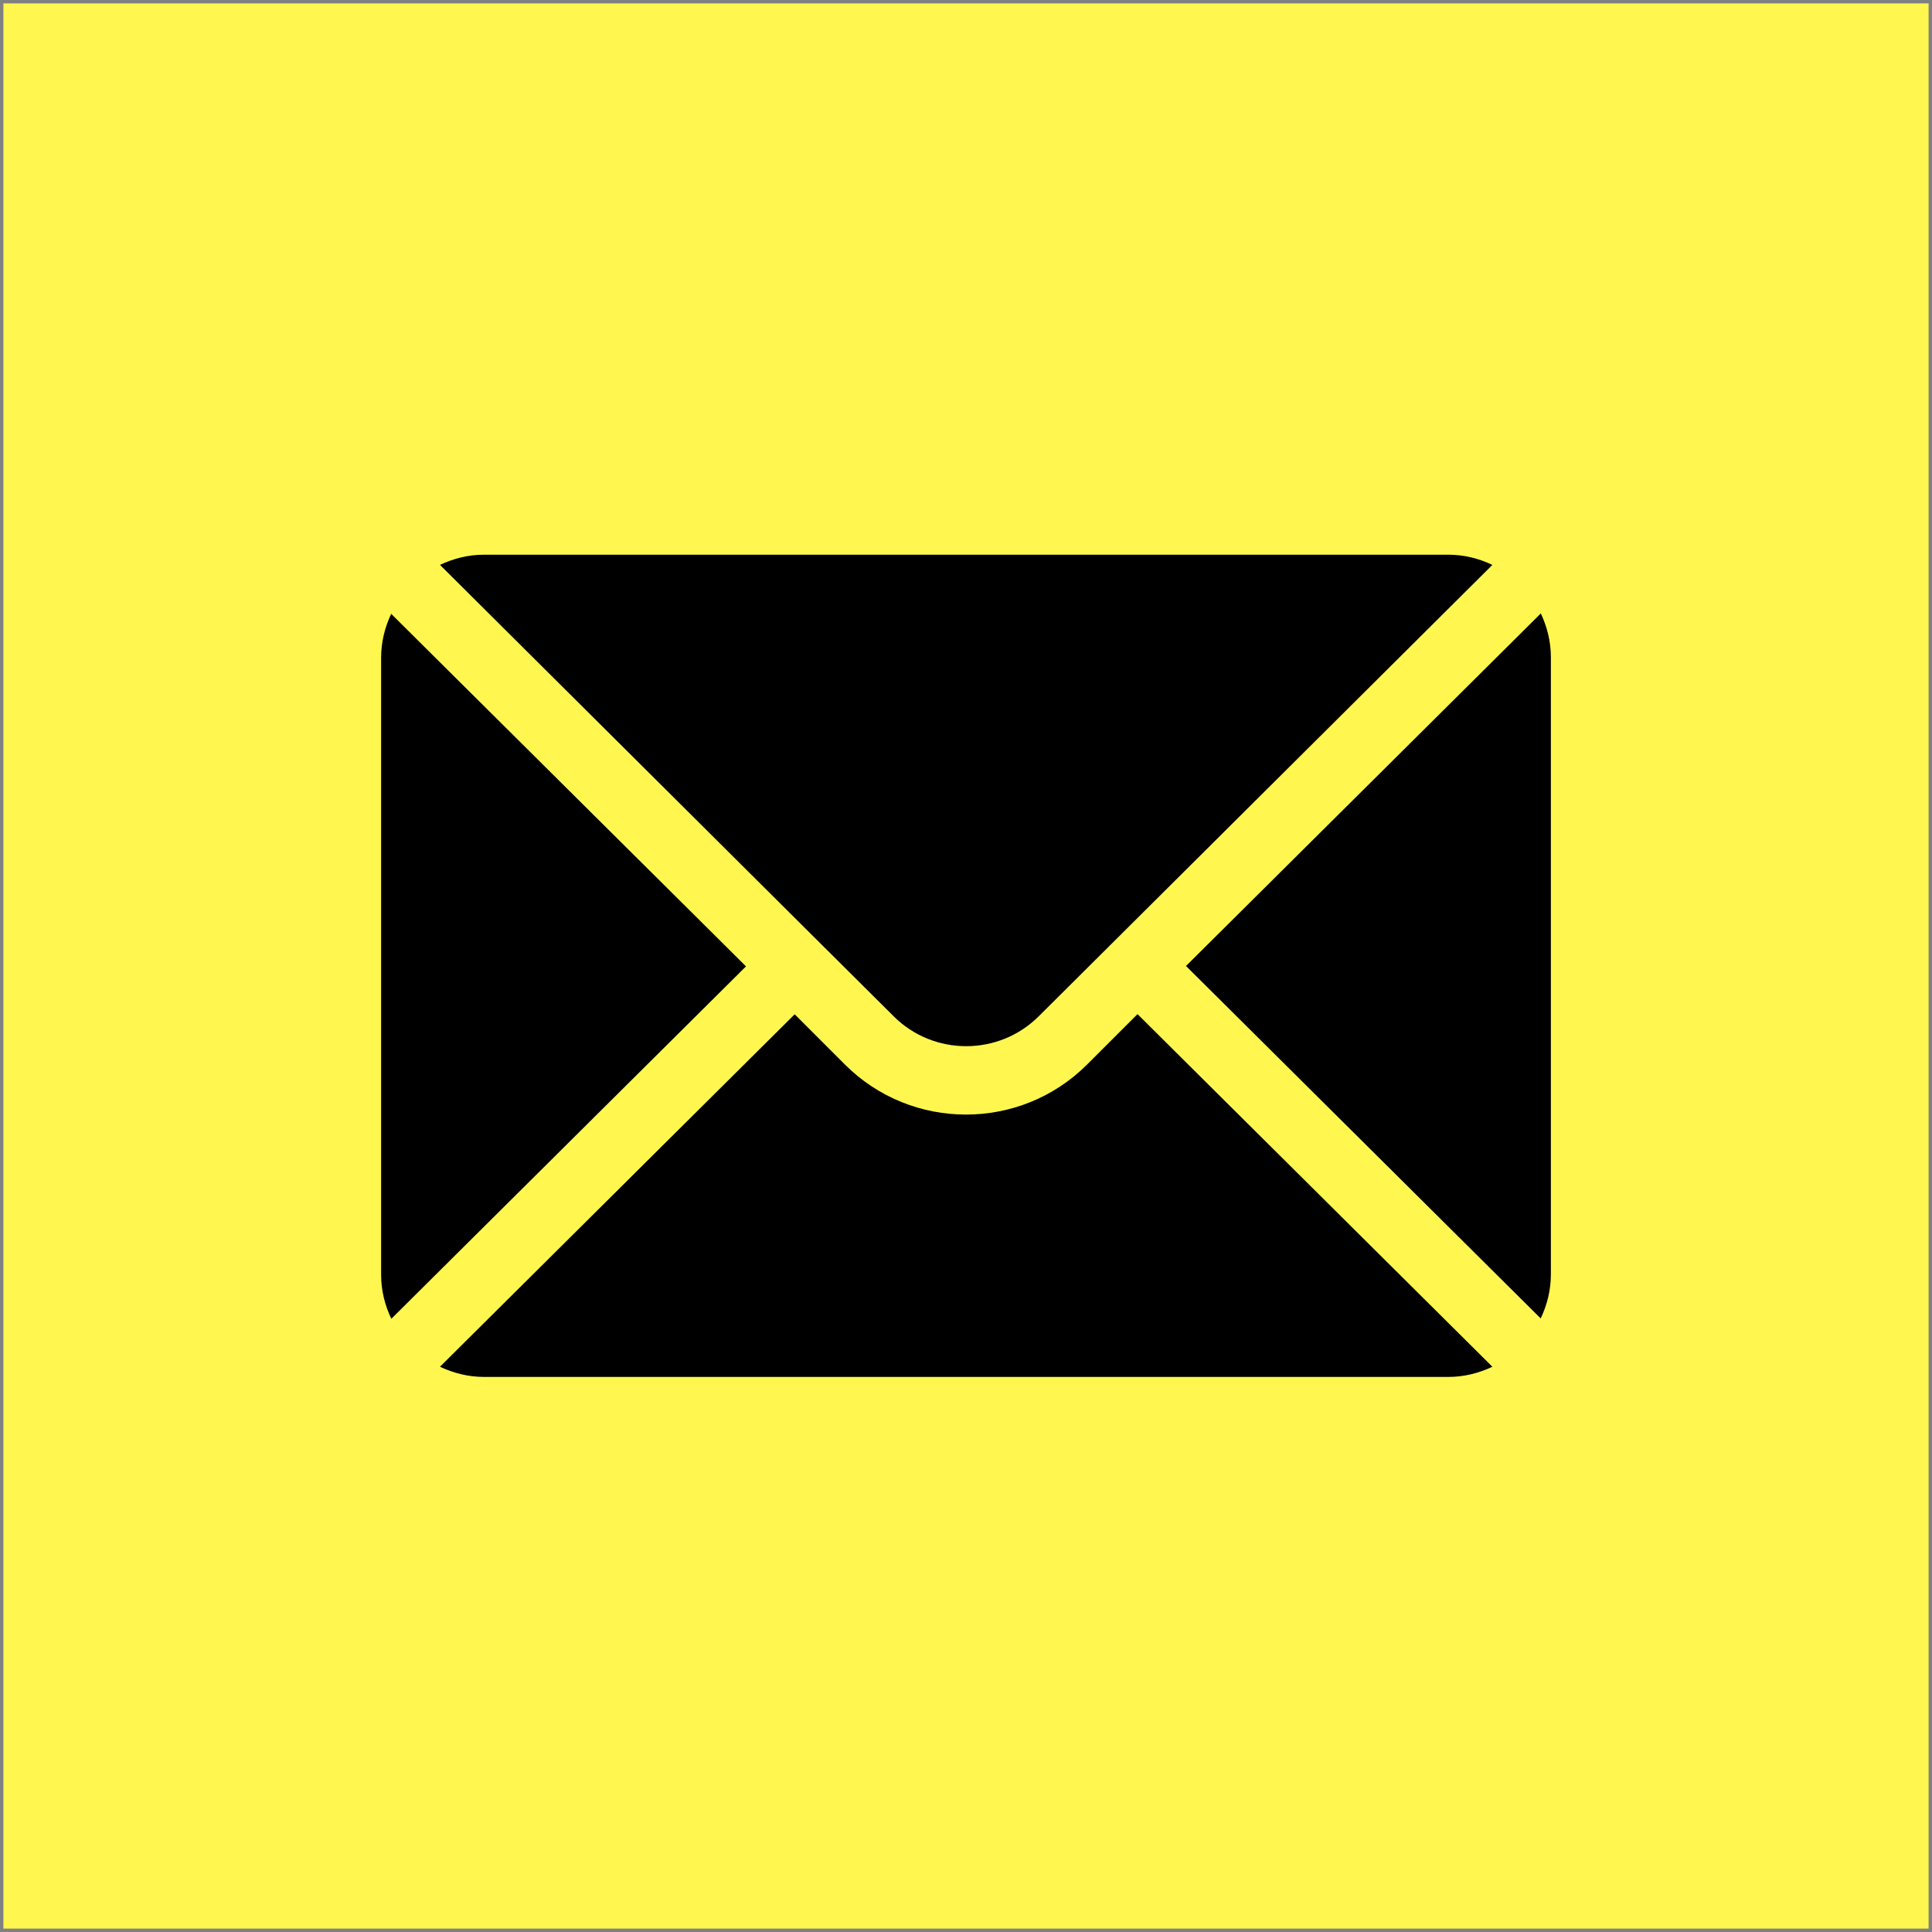<?xml version="1.0" encoding="UTF-8"?>
<svg id="Capa_1" xmlns="http://www.w3.org/2000/svg" version="1.1" viewBox="0 0 512 512">
  <rect x="0" y="0" width="512" height="512" fill="#808080" stroke="none"/>
  <!-- Generator: Adobe Illustrator 29.4.0, SVG Export Plug-In . SVG Version: 2.1.0 Build 152)  -->
  <defs>
    <style>
      .st0 {
        fill: #fff74f;
      }
    </style>
  </defs>
  <rect class="st0" x=".9" y=".9" width="510.2" height="510.2"/>
  <g>
    <path d="M408.3,162.6l-94,93.4,94,93.4c1.7-3.6,2.7-7.5,2.7-11.7v-163.5c0-4.2-1-8.1-2.7-11.7Z"/>
    <path d="M383.8,147h-255.5c-4.2,0-8.1,1-11.7,2.7l120.2,119.6c10.6,10.6,27.9,10.6,38.5,0l120.2-119.6c-3.6-1.7-7.5-2.7-11.7-2.7Z"/>
    <path d="M103.7,162.6c-1.7,3.6-2.7,7.5-2.7,11.7v163.5c0,4.2,1,8.1,2.7,11.7l94-93.4-94-93.4Z"/>
    <path d="M301.4,268.8l-13.3,13.3c-17.7,17.7-46.5,17.7-64.2,0l-13.3-13.3-94,93.4c3.6,1.7,7.5,2.7,11.7,2.7h255.5c4.2,0,8.1-1,11.7-2.7l-94-93.4Z"/>
  </g>
</svg>